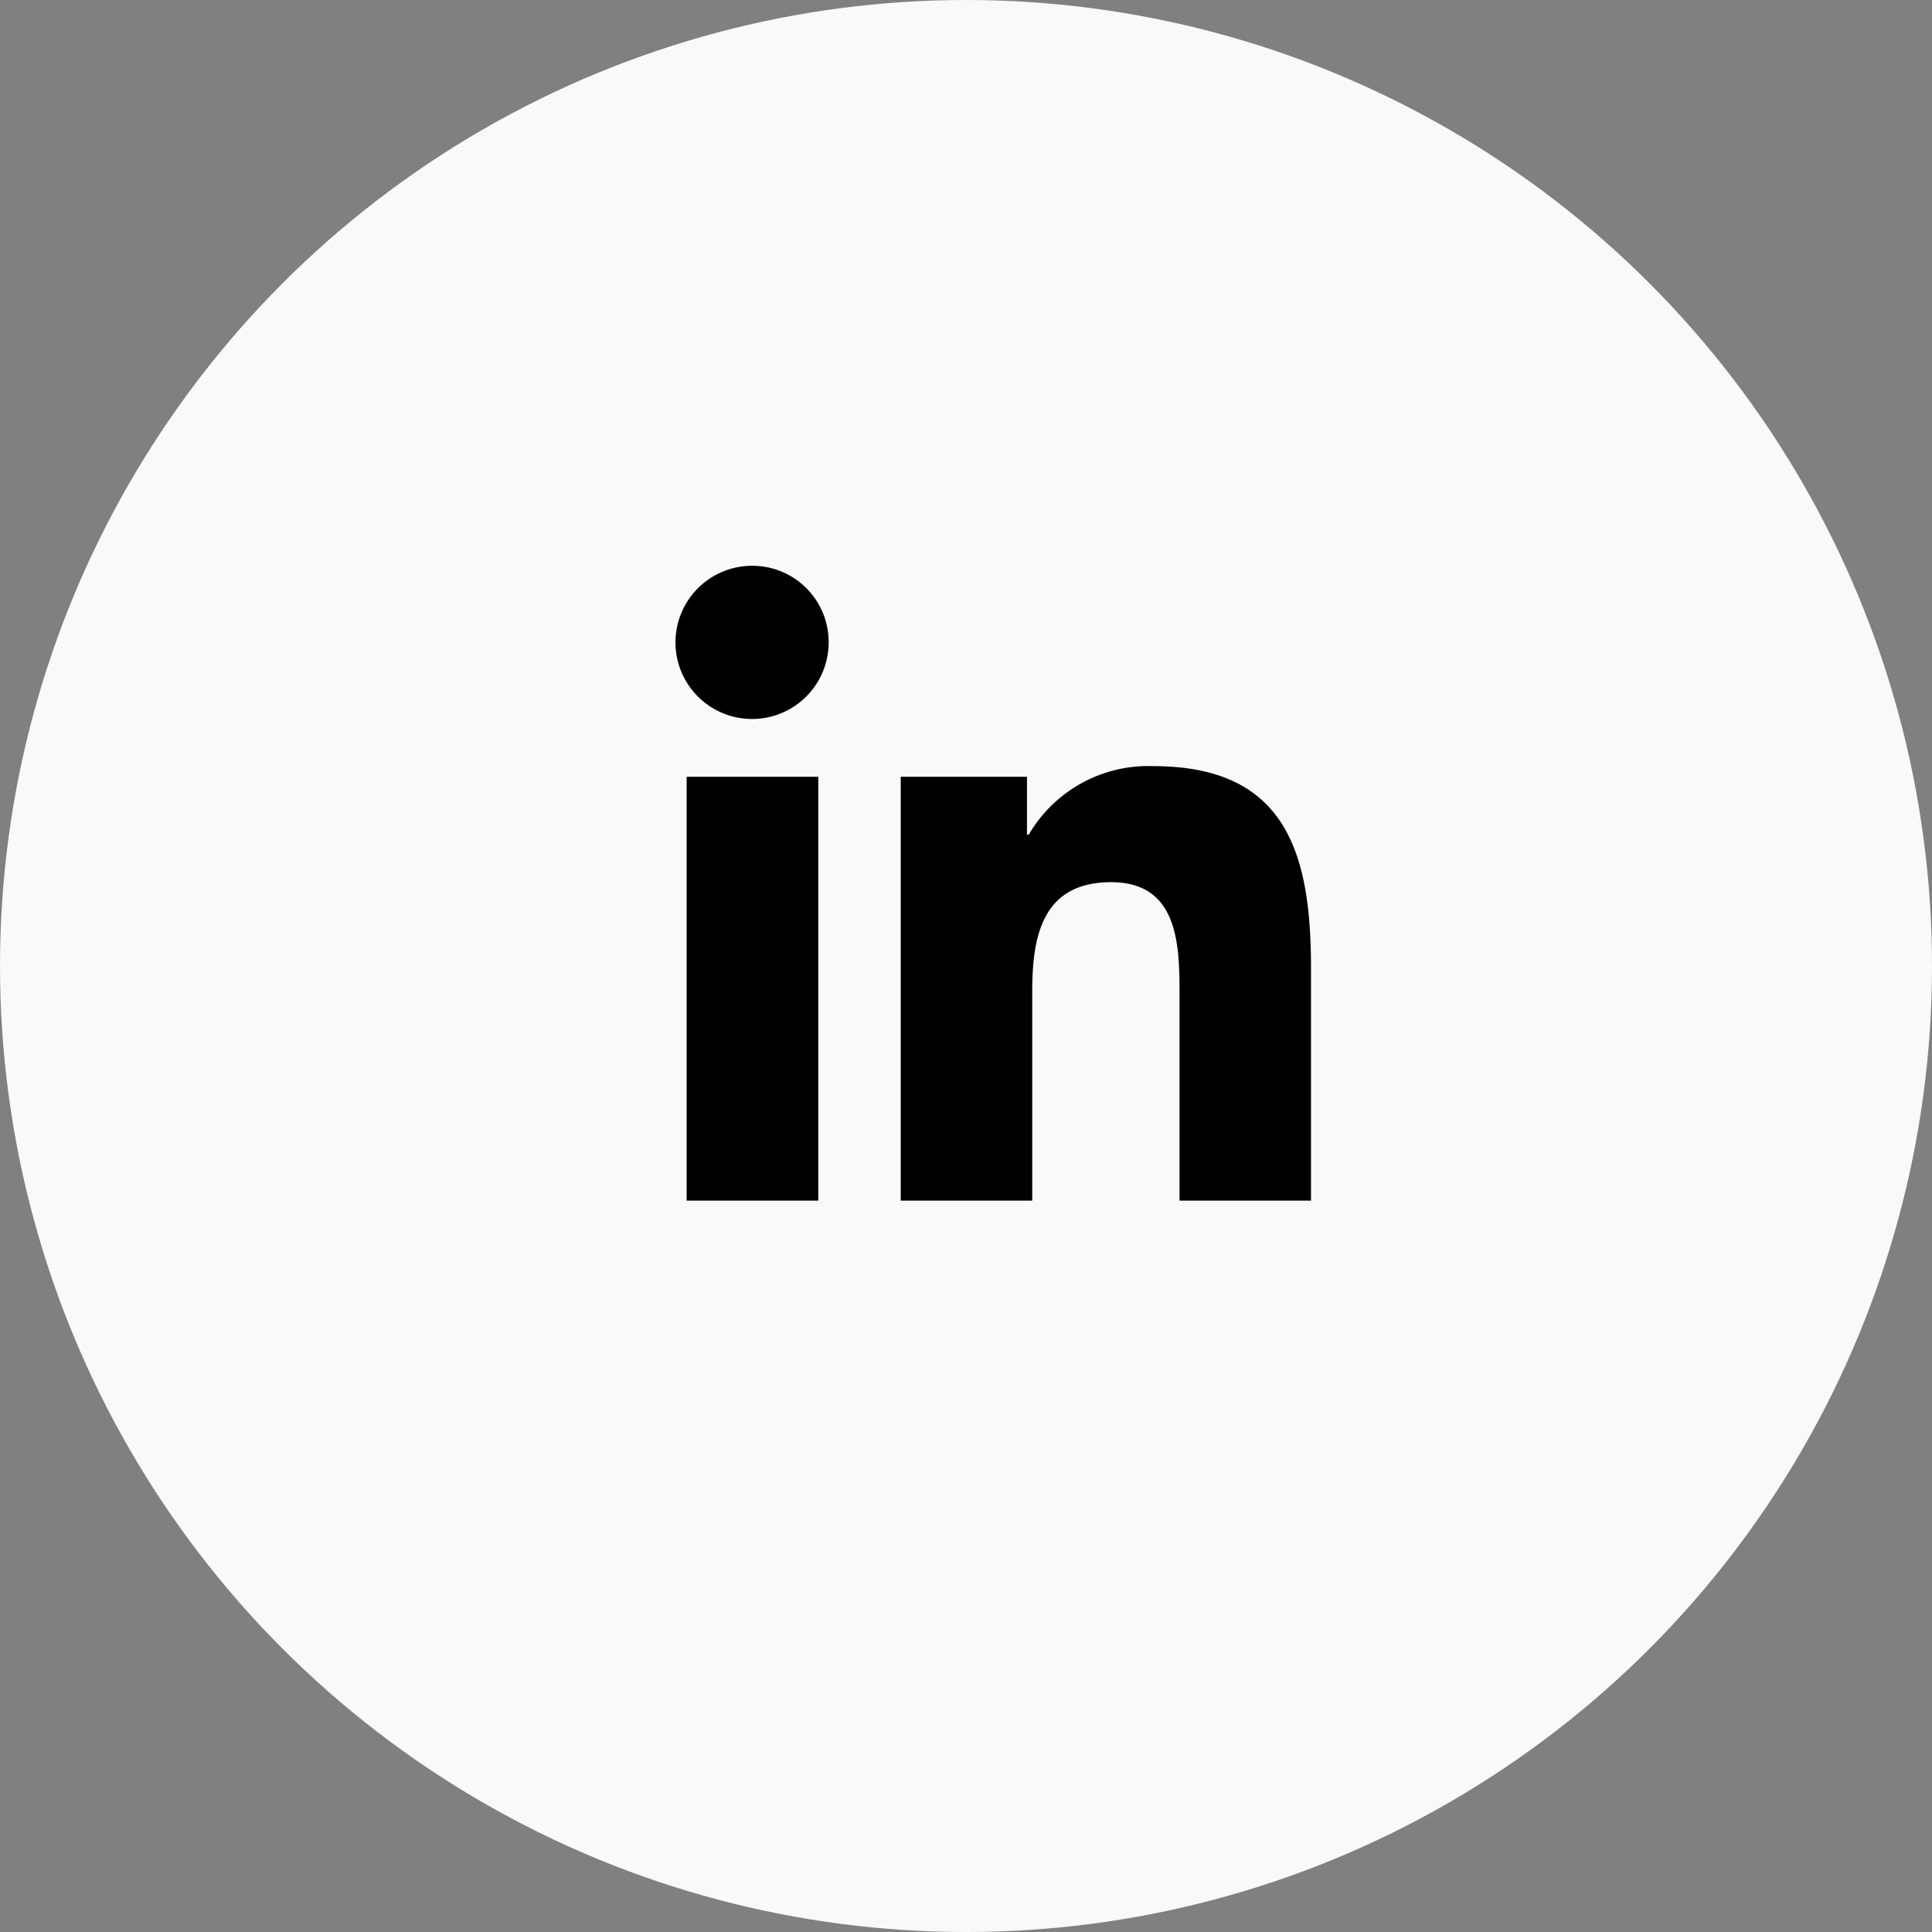 <svg xmlns="http://www.w3.org/2000/svg" width="70" height="70" viewBox="0 0 70 70">
  <rect x="0" y="0" width="70" height="70" fill="#808080" stroke="none"/>
  <defs>
    <style>
      .cls-1 {
        fill: #f9f9f9;
      }

      .cls-2 {
        fill-rule: evenodd;
      }
    </style>
  </defs>
  <circle id="Shape_88_copy_3" data-name="Shape 88 copy 3" class="cls-1" cx="35" cy="35" r="35"/>
  <path class="cls-2" d="M47.494,43.5H47.5V35.064c0-4.126-.888-7.305-5.713-7.305a5.008,5.008,0,0,0-4.511,2.479H37.209V28.144H32.635V43.5H37.4V35.9c0-2,.38-3.937,2.858-3.937,2.443,0,2.479,2.285,2.479,4.066V43.5h4.758ZM24.879,28.144h4.769V43.5H24.879V28.144ZM27.262,20.5a2.775,2.775,0,1,0,2.762,2.762A2.763,2.763,0,0,0,27.262,20.5h0Z"/>
</svg>
